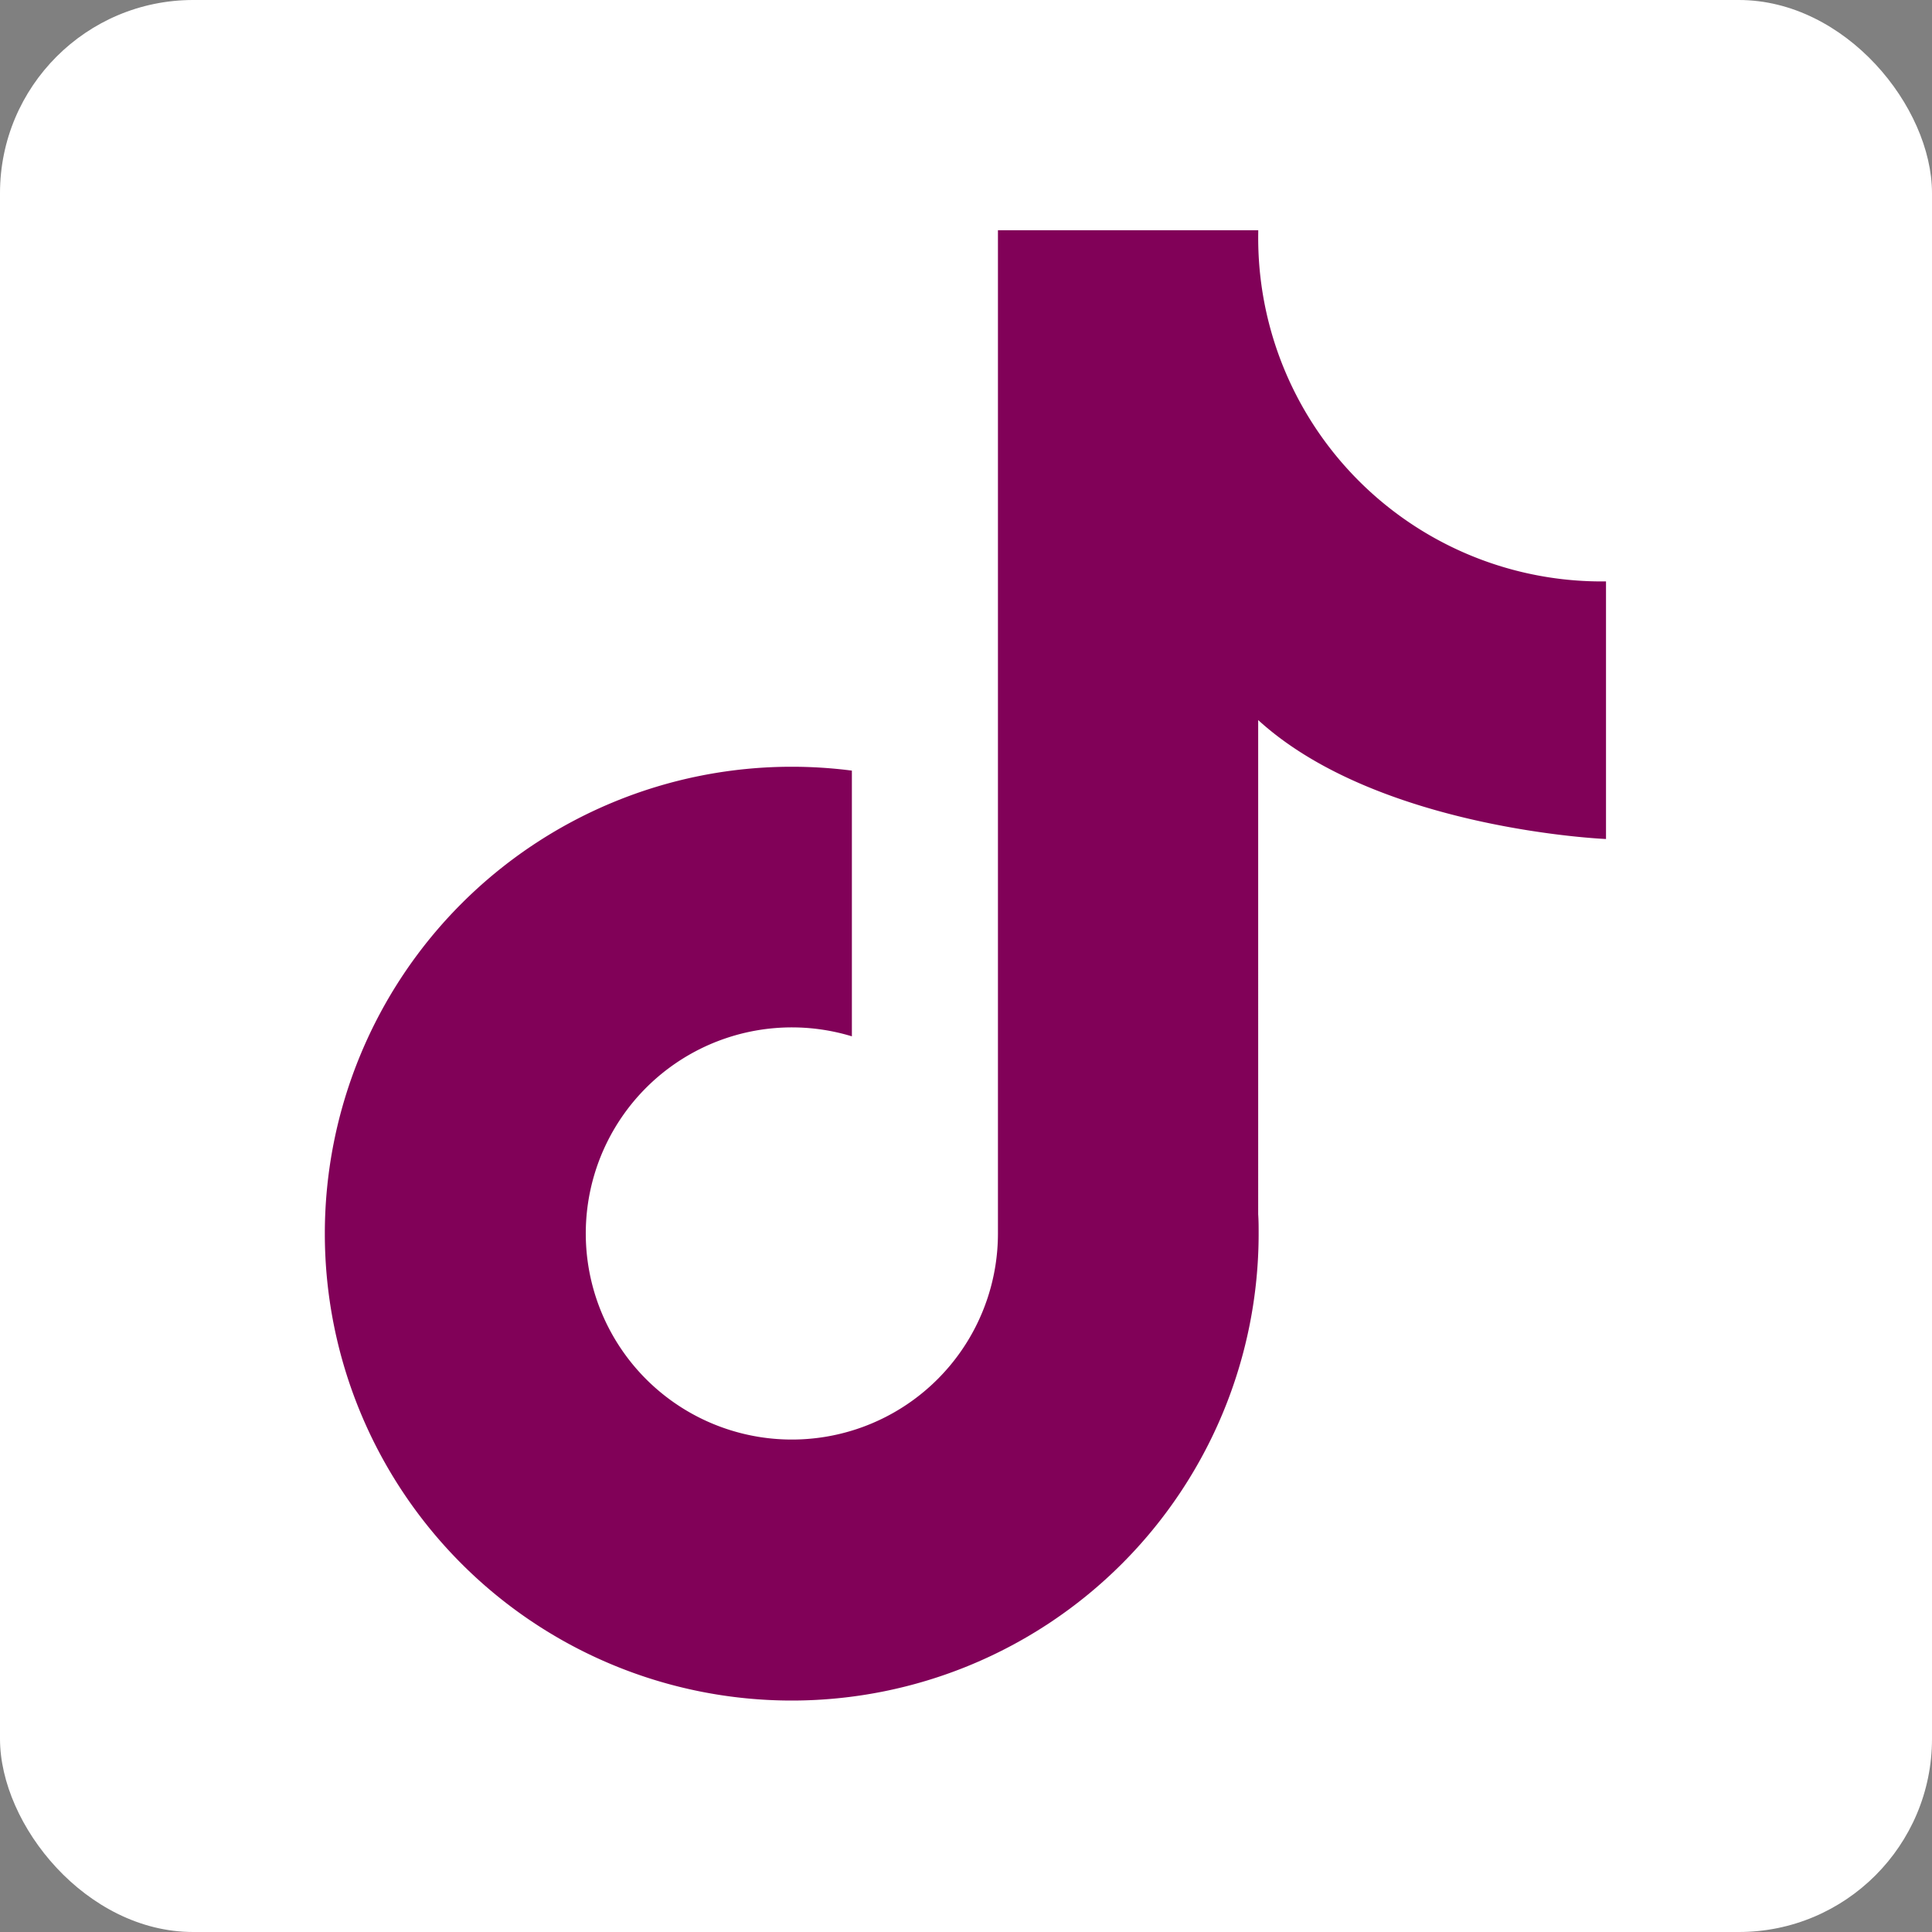 <svg xmlns="http://www.w3.org/2000/svg" width="30" height="30" viewBox="0 0 30 30">
  <rect x="0" y="0" width="30" height="30" fill="#808080" stroke="none"/>
  <g id="tiktok" transform="translate(-42.495 -42.95)">
    <rect id="Rectangle_122" data-name="Rectangle 122" width="30" height="30" rx="3" transform="translate(42.495 42.95)" fill="#fff"/>
    <path id="Path_266" data-name="Path 266" d="M125.521,96.513v-4a5.333,5.333,0,0,1-5.4-5.419V87.06h-4.042v15.581h0a3.2,3.2,0,1,1-2.268-3.064V95.451a7.331,7.331,0,0,0-.934-.06,7.25,7.25,0,1,0,7.25,7.25c0-.1,0-.2-.007-.3V94.666C121.983,96.368,125.521,96.513,125.521,96.513Z" transform="translate(-58.088 -40.535)" fill="#810158"/>
    <path id="Path_267" data-name="Path 267" d="M142.5,110.566v-4a5.332,5.332,0,0,1-5.4-5.419v-.034h-4.042v15.581h0a3.2,3.2,0,1,1-2.268-3.063V109.5a7.33,7.33,0,0,0-.936-.057,7.25,7.25,0,1,0,7.252,7.247c0-.1,0-.2-.007-.3v-7.672C138.963,110.418,142.5,110.566,142.5,110.566Z" transform="translate(-74.499 -54.083)" fill="none"/>
  </g>
</svg>
